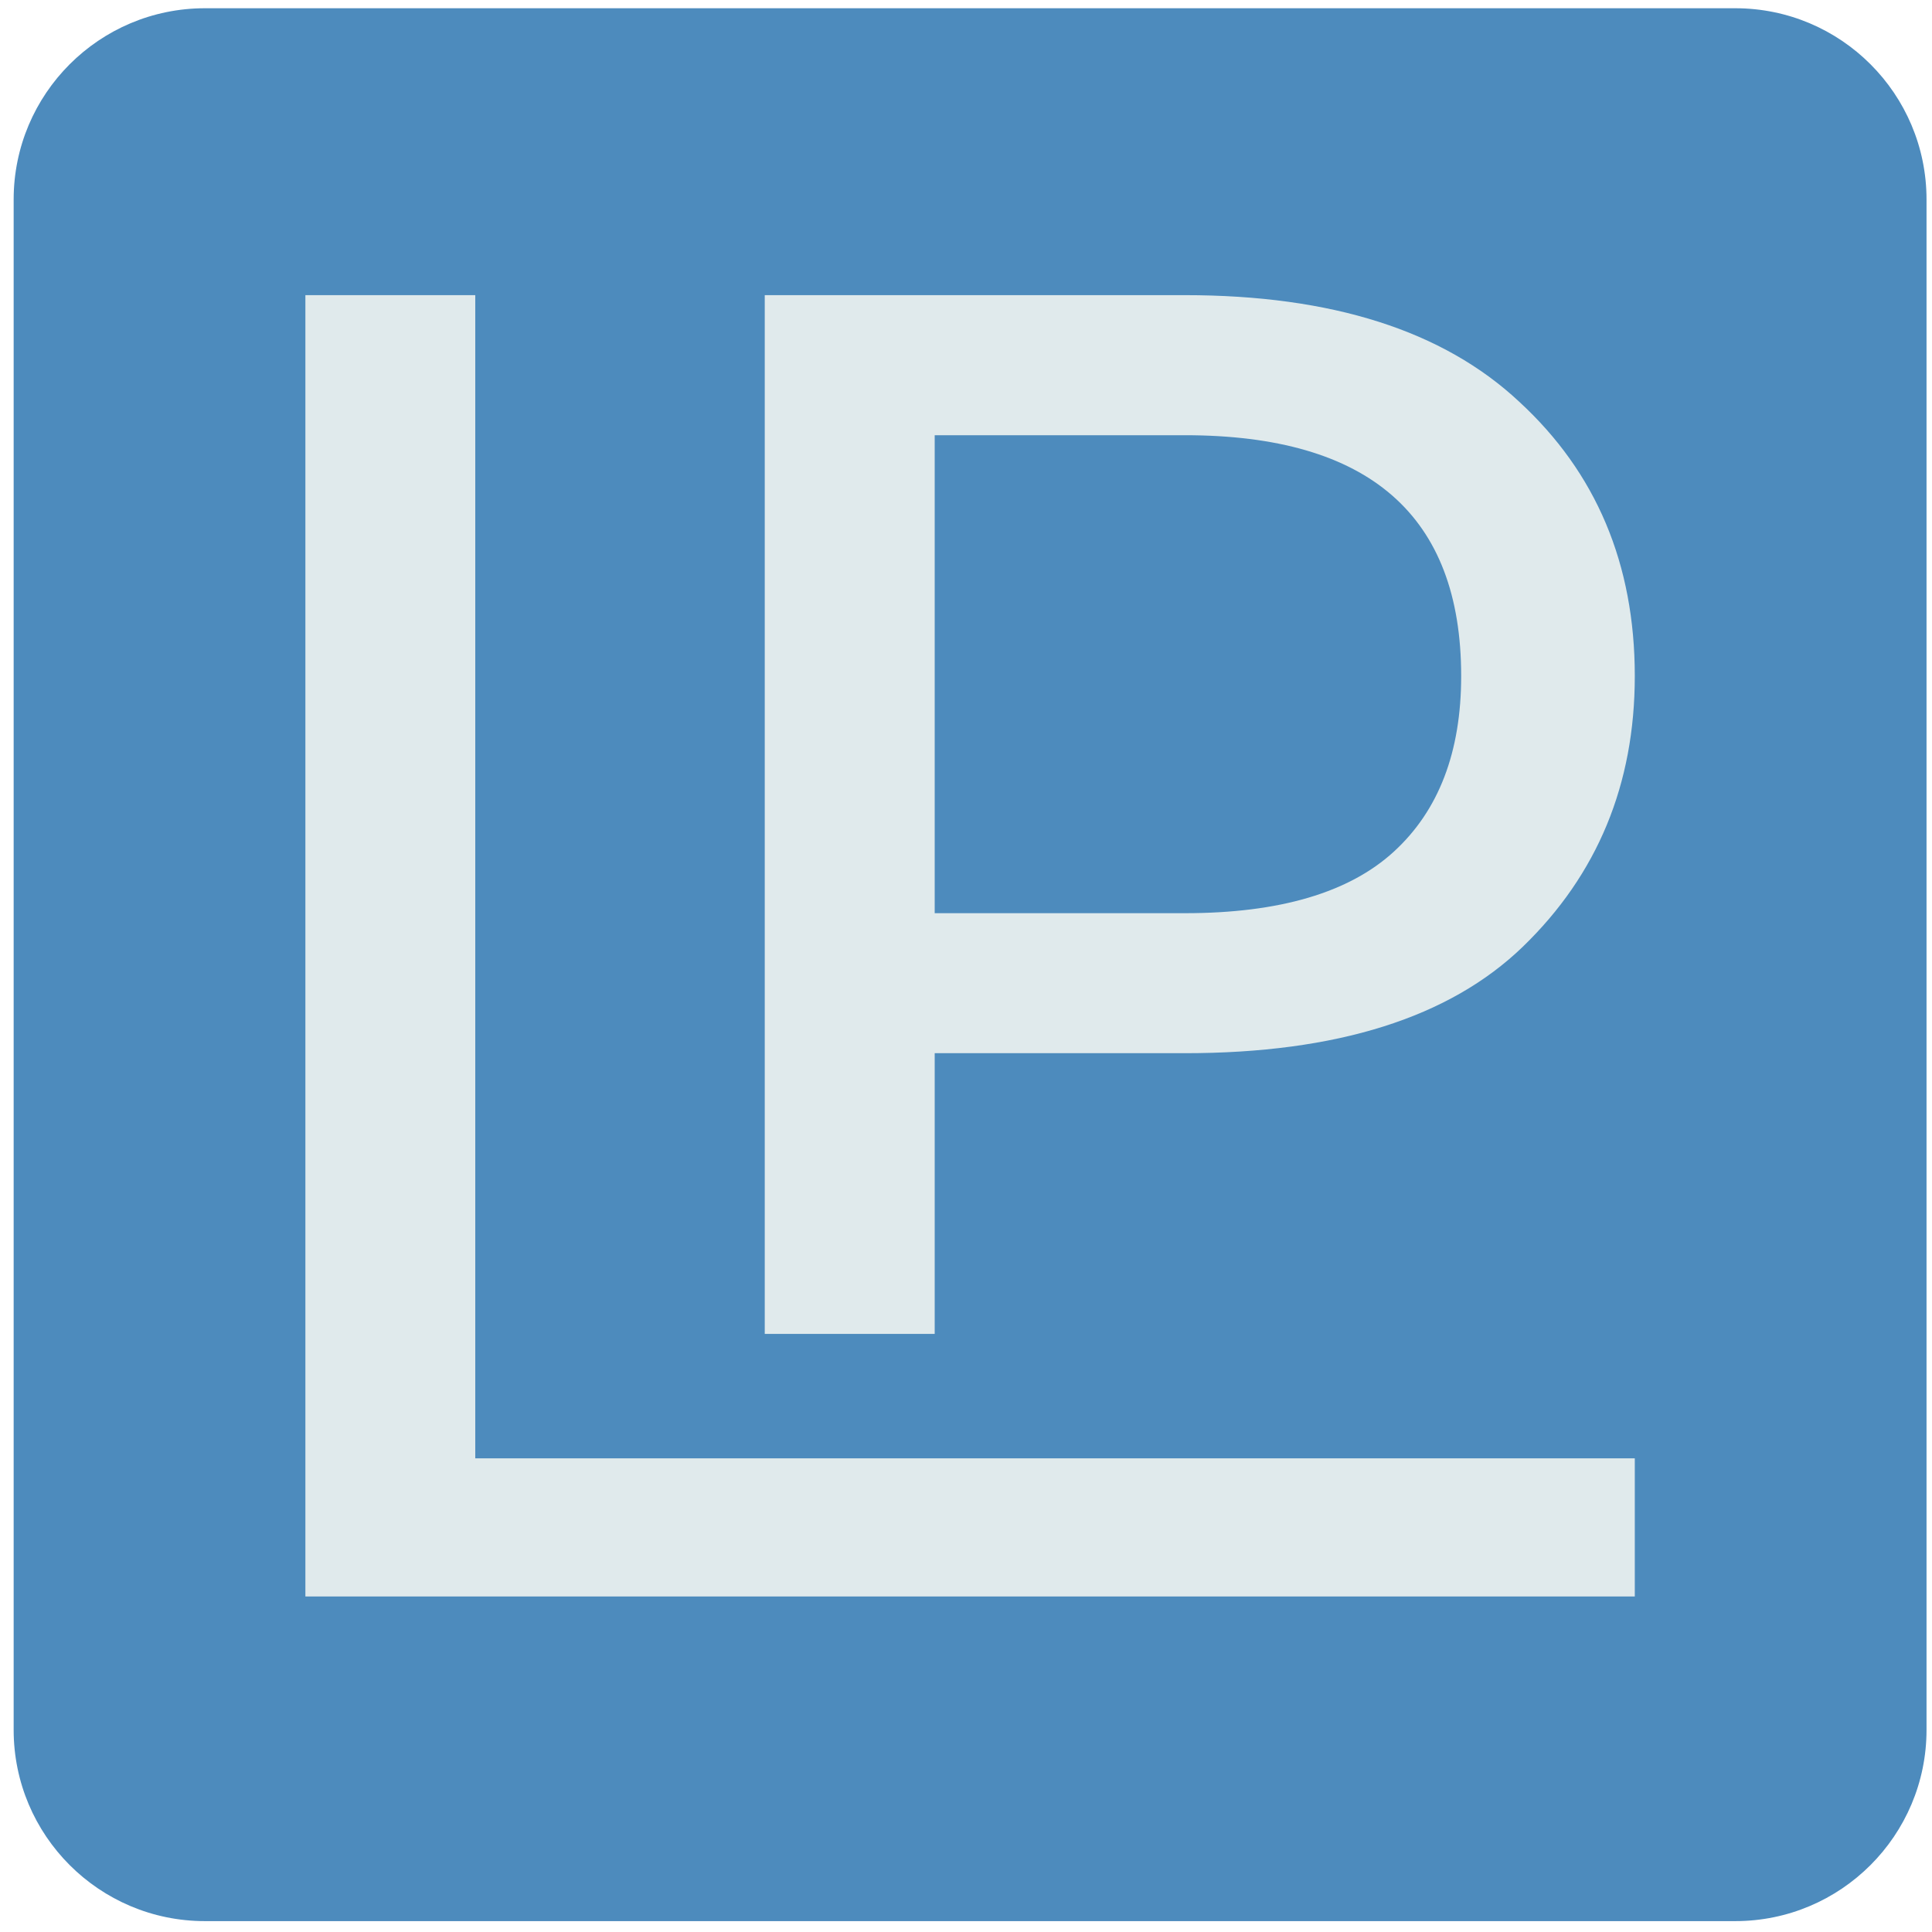 <svg width="30" height="30" viewBox="0 0 30 30" fill="none" xmlns="http://www.w3.org/2000/svg">
<g clip-path="url(#clip0_88_217)">
<path d="M26.945 0.128H3.182C1.542 0.128 0.212 1.458 0.212 3.098V26.861C0.212 28.501 1.542 29.831 3.182 29.831H26.945C28.585 29.831 29.915 28.501 29.915 26.861V3.098C29.915 1.458 28.585 0.128 26.945 0.128Z" fill="#4D8BBD"/>
<path d="M7.38 22.645H25.385V24.79H4.742V4.583H7.38V22.645Z" fill="#E0EAEC"/>
<path d="M25.385 10.498C25.385 12.179 24.805 13.58 23.646 14.701C22.505 15.803 20.756 16.354 18.398 16.354H14.514V20.713H11.875V4.583H18.398C20.679 4.583 22.409 5.134 23.588 6.236C24.786 7.338 25.385 8.758 25.385 10.498ZM18.398 14.18C19.867 14.18 20.95 13.861 21.645 13.223C22.341 12.585 22.689 11.677 22.689 10.498C22.689 8.004 21.259 6.758 18.398 6.758H14.514V14.18H18.398Z" fill="#E0EAEC"/>
</g>
<defs>
<clipPath id="clip0_88_217">
<rect width="30" height="30" fill="white"/>
</clipPath>
</defs>
</svg>
